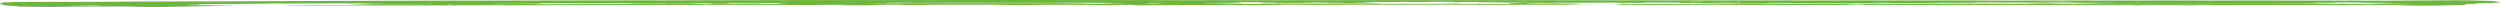 <svg xmlns="http://www.w3.org/2000/svg" width="1416" height="4" viewBox="0 0 1416 4" fill="none"><path d="M1385.72 2.988C1384.1 3.047 1382.48 3.105 1380.98 3.16C1374.18 3.239 1367.74 3.153 1361.24 3.106C1360.2 3.099 1359.74 3.069 1360.03 3.026C1360.13 3.011 1360.59 3 1360.94 2.991C1361.61 2.974 1362.31 2.96 1363.71 2.928C1356.6 2.89 1350.43 2.792 1343.77 2.793C1338.74 2.794 1333.94 2.853 1329.01 2.867C1324.48 2.881 1320.18 2.79 1315.5 2.802C1301.47 2.839 1287.4 2.847 1273.35 2.885C1251.42 2.944 1229.49 2.915 1207.56 2.911C1191.01 2.908 1174.48 2.887 1157.92 2.872C1155.86 2.87 1153.76 2.869 1151.74 2.853C1148.44 2.827 1145.18 2.822 1141.87 2.849C1139.85 2.866 1137.75 2.875 1135.7 2.871C1119.15 2.84 1102.62 2.867 1086.06 2.865C1083.17 2.865 1080.18 2.868 1077.43 2.837C1071.26 2.766 1065.17 2.769 1058.95 2.811C1056.54 2.827 1055.17 2.759 1054.92 2.645C1054.77 2.578 1053.69 2.549 1052.36 2.544C1050.66 2.539 1048.81 2.548 1048.37 2.637C1047.68 2.772 1045.59 2.83 1043.03 2.836C1036.44 2.849 1029.81 2.858 1023.22 2.848C1008.75 2.827 994.296 2.782 979.824 2.767C967.009 2.754 954.194 2.769 941.36 2.772C934.326 2.774 927.273 2.793 920.336 2.723C918.37 2.702 916.289 2.686 914.863 2.595C915.807 2.513 916.559 2.425 917.754 2.352C918.39 2.312 919.777 2.271 920.779 2.273C941.861 2.316 962.942 2.286 984.024 2.293C998.92 2.297 1013.8 2.316 1028.69 2.316C1045.65 2.317 1062.63 2.292 1079.59 2.3C1106.89 2.312 1134.2 2.27 1161.51 2.301C1181.35 2.325 1201.24 2.295 1221.09 2.291C1250.88 2.285 1280.67 2.276 1310.49 2.275C1323.32 2.274 1336.14 2.291 1348.97 2.295C1354.33 2.297 1359.68 2.289 1365.23 2.286C1364.91 2.249 1364.81 2.222 1364.6 2.219C1361.8 2.186 1358.99 2.15 1356.16 2.127C1352.09 2.093 1347.99 2.072 1343.92 2.037C1343.3 2.032 1342.53 1.992 1342.42 1.962C1342.32 1.937 1342.98 1.886 1343.48 1.88C1345.46 1.858 1347.54 1.852 1349.57 1.836C1350.68 1.827 1351.78 1.811 1354.08 1.783C1348.84 1.723 1344.67 1.749 1340.63 1.72C1339.43 1.713 1338.27 1.689 1337.18 1.666C1336.93 1.66 1336.75 1.632 1336.77 1.615C1336.79 1.599 1337.08 1.57 1337.31 1.569C1338.89 1.56 1340.55 1.543 1342.09 1.554C1346.68 1.585 1350.92 1.547 1355.66 1.467C1354.4 1.443 1353.77 1.42 1353.11 1.42C1339.47 1.424 1325.81 1.428 1312.16 1.437C1311.53 1.437 1310.83 1.471 1310.29 1.495C1309.64 1.524 1311.35 1.589 1312.76 1.584C1314.4 1.577 1316.04 1.563 1317.67 1.56C1318.89 1.557 1320.16 1.56 1321.34 1.573C1322.03 1.581 1322.67 1.613 1323.19 1.64C1323.88 1.675 1323.32 1.758 1322.26 1.789C1316.25 1.968 1309.6 2.056 1302.55 2.107C1290.62 2.194 1278.65 2.192 1266.65 2.19C1244.72 2.188 1222.79 2.183 1200.86 2.187C1195.02 2.188 1189.31 2.166 1183.69 2.091C1180.91 2.054 1178.02 2.038 1175.19 2.013C1171.89 1.983 1168.68 1.983 1165.42 2.035C1163.95 2.059 1162.08 2.062 1160.6 2.044C1152.83 1.945 1145.09 1.977 1137.22 2.013C1127.38 2.056 1117.49 2.125 1107.61 2.024C1106.8 2.016 1105.93 2.005 1105.16 2.011C1096.1 2.083 1087.03 1.988 1077.97 2.016C1075.52 2.024 1073.04 2.01 1070.55 2.01C1068.08 2.01 1065.58 2.007 1063.13 2.022C1046.23 2.121 1029.27 2.095 1012.35 2.054C1009.46 2.047 1006.63 2.04 1003.72 2.053C994.643 2.095 985.586 2.105 976.567 2.007C973.792 1.977 970.824 1.972 967.953 1.975C965.525 1.977 963.116 2.008 960.861 2.025C960.032 1.986 960.091 1.953 961.035 1.932C962.519 1.898 964.137 1.879 965.563 1.841C966.064 1.828 966.257 1.783 966.392 1.751C966.43 1.741 965.949 1.718 965.621 1.712C960.9 1.626 955.928 1.624 950.975 1.624C933.189 1.625 915.402 1.63 897.615 1.631C885.61 1.631 873.604 1.641 861.618 1.619C854.237 1.606 846.895 1.541 839.534 1.497C839.264 1.495 838.879 1.466 838.918 1.451C838.937 1.437 839.399 1.415 839.727 1.413C841.75 1.401 843.793 1.389 845.835 1.386C850.788 1.378 855.74 1.376 860.693 1.368C861.656 1.366 862.1 1.332 861.869 1.29C861.773 1.275 861.406 1.257 861.079 1.25C860.327 1.235 859.517 1.218 858.727 1.217C847.57 1.2 836.393 1.177 825.235 1.174C810.339 1.169 795.443 1.178 780.547 1.184C776.018 1.185 771.471 1.185 767.482 1.283C767.077 1.33 767.424 1.356 768.503 1.361C770.565 1.372 772.627 1.377 774.689 1.386C776.731 1.396 777.926 1.435 777.309 1.467C776.808 1.493 775.999 1.507 775.305 1.525C774.611 1.544 773.86 1.559 773.243 1.582C773.031 1.59 773.013 1.618 773.147 1.632C773.282 1.648 773.668 1.67 773.957 1.671C775.999 1.676 778.061 1.672 780.084 1.682C780.739 1.685 781.472 1.719 781.915 1.747C782.455 1.782 781.511 1.871 780.528 1.886C779.372 1.905 778.216 1.934 777.04 1.939C773.745 1.951 770.43 1.958 767.135 1.959C755.129 1.965 743.143 1.973 731.137 1.97C725.78 1.969 720.423 1.945 715.085 1.924C714.622 1.923 713.871 1.871 713.909 1.844C713.948 1.818 714.777 1.783 715.393 1.774C716.569 1.758 717.841 1.756 719.074 1.752C728.594 1.729 738.094 1.717 747.594 1.759C752.181 1.78 756.671 1.773 760.949 1.687C761.18 1.683 761.354 1.655 761.315 1.64C761.277 1.626 760.949 1.603 760.718 1.602C759.504 1.597 758.289 1.594 757.075 1.595C744.26 1.604 731.426 1.615 718.611 1.622C717.397 1.623 716.106 1.615 714.95 1.597C714.295 1.586 713.582 1.549 713.447 1.519C713.332 1.493 713.891 1.436 714.334 1.432C716.723 1.407 719.171 1.394 721.599 1.376C722.639 1.368 723.101 1.34 722.793 1.298C722.697 1.283 722.196 1.264 721.888 1.264C714.064 1.277 706.24 1.292 698.416 1.31C698.185 1.311 697.973 1.335 697.684 1.352C699.38 1.399 701.075 1.444 702.713 1.494C702.944 1.501 703.041 1.528 702.983 1.544C702.925 1.561 702.675 1.585 702.386 1.589C701.229 1.607 700.015 1.626 698.82 1.629C693.039 1.642 687.259 1.65 681.054 1.661C682.884 1.735 684.754 1.702 686.43 1.712C688.068 1.721 689.744 1.716 691.382 1.728C695.063 1.751 698.744 1.779 702.386 1.812C702.964 1.818 703.369 1.86 703.851 1.885C703.234 1.907 702.675 1.943 702.02 1.947C696.701 1.983 691.344 2.008 686.044 2.045C684.156 2.057 681.979 2.045 680.283 2.143C681.574 2.156 682.652 2.175 683.732 2.176C695.737 2.182 707.724 2.189 719.729 2.189C737.516 2.189 755.302 2.187 773.089 2.178C783.842 2.173 794.596 2.153 805.348 2.142C806.986 2.14 808.663 2.14 810.301 2.151C818.548 2.208 826.796 2.195 835.082 2.182C840.459 2.174 845.835 2.188 851.212 2.188C852.85 2.188 854.758 2.176 855.49 2.099C855.895 2.056 855.393 1.994 855.239 1.941C854.989 1.854 855.875 1.781 857.359 1.766C858.573 1.754 859.769 1.731 860.983 1.731C871.736 1.737 882.488 1.747 893.241 1.757C893.626 1.757 894.146 1.765 894.378 1.778C894.84 1.805 895.477 1.84 895.438 1.87C895.4 1.901 894.783 1.947 894.186 1.955C893.087 1.972 891.815 1.971 890.621 1.971C889.002 1.971 887.151 1.94 885.783 1.966C882.392 2.03 879.463 2.007 876.302 1.935C872.66 1.852 869.018 1.891 865.723 1.989C865.184 2.005 864.721 2.052 864.837 2.08C864.952 2.11 865.78 2.153 866.358 2.156C872.12 2.179 877.882 2.193 883.663 2.211C885.744 2.218 888.192 2.225 889.233 2.312C891.661 2.512 895.477 2.537 899.813 2.533C900.969 2.532 902.125 2.556 903.262 2.572C903.358 2.573 903.435 2.605 903.281 2.614C903.05 2.627 902.607 2.641 902.26 2.641C893.164 2.65 884.126 2.686 874.991 2.67C866.358 2.655 857.591 2.626 849.15 2.76L849.246 2.764C848.88 2.756 848.514 2.741 848.128 2.74C838.3 2.709 828.588 2.647 818.664 2.645C801.34 2.642 784.035 2.709 766.71 2.65C762.548 2.636 758.463 2.661 754.551 2.73C751.718 2.78 748.944 2.777 746.092 2.736C736.206 2.596 726.532 2.648 717.109 2.816C713.081 2.888 709.034 2.905 704.987 2.852C699.688 2.782 694.466 2.763 689.128 2.827C688.338 2.837 687.432 2.846 686.68 2.838C678.76 2.755 671.129 2.874 663.363 2.904C662.534 2.907 661.706 2.923 660.915 2.919C655.173 2.892 649.527 2.905 643.958 2.976C642.821 2.991 642.011 2.943 642.05 2.872C642.069 2.854 642.396 2.837 642.416 2.818C642.493 2.75 641.53 2.716 640.258 2.702C638.177 2.681 636.153 2.694 634.341 2.75C632.299 2.814 630.43 2.89 628.233 2.939C626.845 2.969 625.015 2.965 623.396 2.963C621.566 2.96 620.64 2.895 619.87 2.825C618.964 2.743 617.365 2.739 615.649 2.759L615.745 2.764C609.425 2.633 602.642 2.771 596.225 2.696C591.735 2.73 587.186 2.754 583.313 2.878L583.429 2.874C579.825 2.946 576.415 2.954 572.85 2.852C565.874 2.652 558.281 2.597 550.245 2.685C547.374 2.716 544.541 2.701 541.65 2.689C538.393 2.676 535.079 2.684 531.803 2.688C528.026 2.694 524.576 2.739 521.454 2.849C518.814 2.941 516.098 2.92 513.689 2.81C509.276 2.611 503.919 2.644 498.581 2.694C497.907 2.701 497 2.739 496.885 2.767C496.268 2.93 493.956 2.982 490.719 2.982C485.766 2.982 480.814 2.984 475.861 2.98C475.244 2.979 474.628 2.947 474.011 2.929C474.608 2.91 475.129 2.884 475.784 2.874C476.535 2.861 477.421 2.864 478.211 2.855C478.539 2.852 478.944 2.837 479.059 2.822C479.136 2.813 478.848 2.785 478.636 2.784C473.818 2.739 469 2.664 464.106 2.767L464.24 2.761C462.737 2.897 460.387 2.951 457.188 2.902C451.368 2.812 445.529 2.731 439.285 2.76L439.362 2.763C437.088 2.709 434.68 2.688 432.155 2.709C422.327 2.79 412.48 2.783 402.537 2.767C393.499 2.753 384.364 2.784 375.326 2.822C366.25 2.86 357.212 2.885 348.117 2.854C346.055 2.847 343.973 2.838 341.95 2.846C332.912 2.882 323.874 2.922 314.836 2.961C313.603 2.966 312.331 2.985 311.136 2.976C297.936 2.878 284.87 3.059 271.651 3.01C265.523 2.987 259.241 3.014 253.113 3.048C239.103 3.127 225.055 3.077 211.026 3.089C207.326 3.093 203.607 3.09 199.907 3.095C194.954 3.102 190.002 3.128 185.049 3.119C178.806 3.109 172.677 3.121 166.588 3.184C165.451 3.196 164.141 3.181 162.946 3.173C162.599 3.17 162.079 3.151 162.06 3.137C162.002 3.104 161.963 3.063 162.348 3.038C162.792 3.01 163.64 2.989 164.391 2.98C168.766 2.92 173.236 2.886 177.803 2.88C182.756 2.874 187.708 2.862 192.661 2.852C195.185 2.847 197.652 2.827 199.348 2.731C201.622 2.601 204.628 2.558 208.077 2.554C215.516 2.545 222.935 2.536 230.374 2.524C233.611 2.519 236.964 2.551 240.125 2.473C238.409 2.39 236.251 2.416 234.324 2.416C226.886 2.414 219.447 2.424 212.028 2.421C210.024 2.42 207.981 2.395 206.035 2.37C205.65 2.365 205.148 2.296 205.399 2.28C206.343 2.221 207.365 2.149 208.733 2.124C210.987 2.083 213.512 2.073 215.94 2.059C217.019 2.052 217.559 2.043 217.443 1.986C205.495 1.997 193.567 1.98 181.658 1.917C176.647 1.891 171.811 1.958 166.993 2.011C163.216 2.053 159.631 2.042 156.105 1.969C155.488 1.926 154.987 1.878 154.197 1.843C153.869 1.829 152.887 1.844 152.231 1.851C152.097 1.853 152 1.883 152.116 1.895C152.231 1.909 152.578 1.924 152.887 1.929C153.985 1.943 155.103 1.953 156.221 1.964C155.565 1.987 154.968 2.022 154.236 2.03C147.799 2.095 141.344 2.158 134.869 2.214C127.97 2.273 121.032 2.322 114.114 2.381C112.997 2.391 111.995 2.428 110.896 2.454C111.551 2.487 112.053 2.512 112.554 2.537C113.748 2.599 113.825 2.657 112.727 2.672C111.166 2.694 109.528 2.708 107.967 2.73C106.753 2.747 105.867 2.828 106.483 2.864C106.946 2.891 107.62 2.923 108.295 2.929C109.489 2.94 110.761 2.937 111.976 2.931C114.943 2.916 117.776 2.931 120.3 3.009C123.827 3.118 127.681 3.176 131.94 3.175C132.209 3.175 132.768 3.202 132.711 3.209C132.441 3.24 132.152 3.287 131.631 3.295C127.334 3.361 123.037 3.433 118.624 3.478C114.538 3.519 110.723 3.582 106.965 3.665C102.494 3.763 97.966 3.856 93.321 3.938C88.022 4.03 82.781 4.035 78.194 3.847C75.246 3.726 71.642 3.683 67.865 3.685C60.831 3.689 53.798 3.7 46.783 3.718C44.76 3.723 42.775 3.759 40.809 3.788C38.053 3.826 35.356 3.874 32.581 3.911C29.748 3.949 26.896 3.96 24.14 3.89C21.539 3.824 18.648 3.811 15.757 3.801C14.139 3.795 12.347 3.794 10.978 3.76C9.283 3.72 11.133 3.625 10.169 3.559C8.107 3.418 6.161 3.274 4.292 3.127C2.615 2.995 1.459 2.855 1.632 2.696C1.729 2.603 1.883 2.5 1.209 2.414C-1.22 2.112 0.649 1.814 1.324 1.516C1.748 1.33 4.292 1.212 8.03 1.14C11.152 1.08 14.389 1.062 17.723 1.062C24.333 1.062 30.962 1.068 37.572 1.058C49.963 1.04 62.354 1.013 74.532 0.885C78.117 0.847 81.913 0.842 85.613 0.835C96.366 0.815 107.119 0.804 117.853 0.786C121.148 0.781 124.443 0.763 127.739 0.751C132.691 0.732 137.624 0.713 142.558 0.694C146.258 0.679 149.958 0.664 153.657 0.65C156.124 0.641 158.61 0.623 161.057 0.628C164.391 0.634 167.59 0.614 170.866 0.587C176.127 0.543 181.561 0.497 186.841 0.508C198.905 0.535 210.737 0.458 222.665 0.412C233.36 0.37 244.133 0.361 254.886 0.347C263.153 0.336 271.439 0.341 279.706 0.341C287.145 0.341 294.583 0.341 302.002 0.292C305.663 0.267 309.421 0.275 313.14 0.27C328.846 0.247 344.57 0.231 360.257 0.197C365.633 0.186 370.875 0.256 376.328 0.212C381.589 0.17 387.004 0.161 392.362 0.152C401.033 0.138 409.724 0.135 418.415 0.129C426.278 0.124 434.082 0.092 441.925 0.062C451.387 0.025 460.926 0.034 470.446 0.031C483.261 0.029 496.095 0.035 508.91 0.038C509.738 0.038 510.567 0.038 511.396 0.037C547.374 -0.031 583.351 0.013 619.33 0.03C627.192 0.034 635.035 0.03 642.897 0.037C650.336 0.042 657.794 0.036 665.174 0.095C667.602 0.114 670.165 0.121 672.594 0.108C682.518 0.054 692.423 0.113 702.328 0.117C710.191 0.12 718.053 0.115 725.896 0.115C729.211 0.115 732.525 0.11 735.82 0.119C747.402 0.152 758.944 0.128 770.487 0.081C773.359 0.069 776.288 0.052 779.14 0.064C787.812 0.103 796.445 0.094 805.117 0.067C806.35 0.063 807.622 0.054 808.837 0.062C822.442 0.151 836.065 0.062 849.689 0.067C851.347 0.068 853.024 0.056 854.643 0.064C876.052 0.178 897.596 0.13 919.045 0.181C921.511 0.186 924.016 0.178 926.483 0.166C931.512 0.142 936.33 0.203 941.244 0.221C946.1 0.24 951.168 0.165 955.986 0.192C969.206 0.267 982.425 0.24 995.645 0.237C1003.91 0.235 1012.18 0.247 1020.43 0.248C1033.67 0.249 1046.9 0.24 1060.12 0.244C1079.97 0.251 1099.8 0.265 1119.65 0.277C1120.06 0.277 1120.5 0.274 1120.88 0.278C1131.56 0.373 1142.29 0.339 1153.03 0.311C1156.32 0.303 1159.64 0.305 1162.89 0.288C1166.23 0.272 1169.5 0.266 1172.76 0.302C1176.84 0.346 1180.93 0.353 1185.07 0.316C1185.88 0.309 1186.73 0.301 1187.54 0.305C1200.78 0.378 1213.9 0.271 1227.06 0.258C1234.91 0.251 1242.79 0.27 1250.61 0.296C1255.18 0.311 1259.61 0.32 1264.18 0.287C1271.98 0.23 1279.83 0.239 1287.67 0.287C1292.57 0.316 1297.56 0.324 1302.51 0.33C1313.26 0.342 1324.01 0.346 1334.75 0.353C1335.15 0.353 1335.58 0.353 1335.98 0.355C1344.65 0.425 1353.25 0.407 1361.8 0.309C1364.17 0.282 1366.72 0.28 1369.2 0.276C1375.83 0.265 1382.4 0.246 1388.86 0.165C1392.58 0.118 1396.24 0.141 1399.61 0.236C1400.31 0.257 1401.08 0.272 1401.83 0.287C1413.08 0.526 1411 0.511 1414.84 0.979C1417.21 1.269 1416.05 1.538 1410.5 1.744L1410.64 1.738C1407.69 1.801 1404.76 1.864 1401.54 1.932C1401.85 1.977 1402.23 2.029 1402.5 2.081C1402.87 2.15 1402.31 2.194 1400.94 2.201C1399.3 2.21 1397.67 2.212 1395.87 2.218C1394.12 2.318 1397.55 2.364 1397.11 2.453C1396.76 2.526 1396.97 2.603 1396.88 2.679C1396.72 2.796 1396.11 2.835 1392.95 2.83C1389.65 2.823 1387.47 2.888 1385.6 2.997L1385.72 2.988ZM983.158 1.742C982.926 1.731 982.753 1.717 982.483 1.71C982.29 1.705 982.001 1.706 981.751 1.705C982.271 1.716 982.772 1.726 983.292 1.736L983.158 1.742ZM801.783 0.71C803.518 0.71 805.252 0.71 807.005 0.71C811.919 0.845 817.2 0.821 822.499 0.787C822.827 0.785 823.212 0.769 823.385 0.755C823.54 0.742 823.482 0.71 823.424 0.709C820.688 0.685 817.932 0.661 815.195 0.639C812.208 0.615 809.55 0.664 806.909 0.717C805.233 0.658 803.556 0.66 801.899 0.717C799.182 0.709 796.638 0.634 793.825 0.676C793.478 0.681 793.112 0.696 792.977 0.711C792.611 0.754 792.996 0.783 793.998 0.792C796.831 0.818 799.413 0.783 801.783 0.71ZM404.406 1.855C403.442 1.773 402.44 1.691 400.204 1.672C397.834 1.652 395.387 1.633 393.248 1.701C392.786 1.715 392.477 1.771 392.708 1.794C393.614 1.886 395.483 1.936 397.545 1.928C399.896 1.918 402.17 1.878 404.483 1.85L404.406 1.855ZM446.724 1.712C446.589 1.691 446.454 1.671 446.299 1.652C435.585 1.652 424.871 1.651 414.137 1.653C413.347 1.653 412.383 1.664 411.844 1.687C411.401 1.706 411.15 1.755 411.343 1.782C411.882 1.858 413.174 1.905 414.87 1.926C417.355 1.958 419.764 1.949 422.115 1.9C424.351 1.854 426.528 1.802 428.821 1.763C429.361 1.754 430.498 1.777 430.903 1.802C431.307 1.826 431.481 1.884 431.134 1.902C430.093 1.958 428.879 2.03 427.511 2.043C424.312 2.073 420.959 2.08 417.683 2.081C406.525 2.082 395.387 2.076 384.249 2.118C377.678 2.142 371.087 2.174 364.497 2.183C353.763 2.199 343.009 2.201 332.276 2.204C329.405 2.205 326.533 2.19 323.662 2.18C323.354 2.179 323.084 2.159 322.795 2.149C323.277 2.123 323.643 2.085 324.259 2.075C326.996 2.025 329.867 2.025 332.796 2.036C338.153 2.054 343.511 2.063 348.868 2.071C350.949 2.075 353.185 2.063 354.649 1.992C357.174 1.871 360.257 1.846 363.648 1.842C368.158 1.837 372.686 1.824 377.196 1.811C377.369 1.811 377.658 1.779 377.581 1.765C377.523 1.75 377.08 1.727 376.829 1.727C368.196 1.744 359.563 1.759 350.949 1.708C349.755 1.701 348.482 1.716 347.249 1.719C341.063 1.733 334.878 1.747 328.711 1.759C324.182 1.768 319.557 1.752 315.106 1.787C305.259 1.863 295.392 1.868 285.468 1.856C283.849 1.854 282.134 1.85 280.785 1.908C281.999 1.979 283.734 1.951 285.275 1.953C291.056 1.96 296.837 1.962 302.599 1.97C303.775 1.972 305.047 1.992 306.068 2.019C306.531 2.031 306.858 2.098 306.55 2.118C305.201 2.203 303.601 2.28 301.597 2.387C308.169 2.418 313.911 2.405 319.615 2.365C326.167 2.319 332.758 2.304 339.368 2.305C345.573 2.306 351.758 2.303 357.964 2.294C374.44 2.272 390.994 2.307 407.393 2.202C409.011 2.191 410.688 2.196 412.345 2.194C421.845 2.187 431.346 2.181 440.846 2.173C441.925 2.172 442.985 2.15 444.489 2.133C443.294 2.102 442.638 2.082 441.925 2.067C440.769 2.045 439.729 2.016 439.555 1.953C439.362 1.886 440.403 1.816 442.234 1.781C443.717 1.756 445.24 1.735 446.724 1.712ZM999.576 1.832C1047.91 1.849 1093.75 1.813 1139.6 1.854C1142.49 1.856 1145.38 1.846 1148.27 1.838C1149.42 1.834 1150.56 1.822 1153.03 1.804C1150.83 1.771 1149.81 1.759 1148.88 1.739C1148.23 1.725 1147.71 1.7 1147.11 1.68C1147.73 1.662 1148.34 1.63 1148.96 1.63C1154.18 1.625 1159.73 1.554 1163.74 1.796C1164.32 1.831 1166.03 1.838 1167.21 1.838C1173.82 1.841 1180.43 1.838 1187.02 1.833C1187.62 1.833 1188.22 1.803 1188.87 1.787C1186.15 1.703 1183.2 1.763 1180.43 1.747C1177.75 1.732 1174.82 1.773 1171.95 1.66C1175.09 1.622 1177.79 1.577 1180.56 1.556C1183.8 1.532 1187.12 1.528 1190.39 1.512C1193.17 1.499 1196.17 1.557 1199.22 1.445C1197.14 1.437 1195.54 1.427 1193.94 1.426C1184.44 1.423 1174.94 1.42 1165.44 1.419C1142.29 1.417 1119.17 1.415 1096.02 1.413C1094.79 1.413 1093.56 1.42 1092.31 1.421C1091.13 1.422 1090.71 1.438 1091.13 1.479C1097.55 1.532 1104.04 1.556 1110.65 1.528C1113.06 1.517 1115.56 1.536 1117.99 1.551C1118.44 1.554 1119.07 1.608 1118.99 1.637C1118.94 1.667 1118.21 1.715 1117.69 1.718C1114.43 1.735 1111.13 1.751 1107.86 1.75C1093.81 1.749 1079.74 1.723 1065.71 1.742C1050.41 1.762 1035.15 1.758 1019.85 1.746C1014.07 1.742 1008.29 1.753 1002.51 1.759C1002.18 1.762 1001.81 1.778 999.576 1.832ZM488.926 2.044C490.699 2.063 491.104 2.071 491.489 2.071C524.538 2.09 557.587 2.039 590.617 2.099C591.445 2.101 592.274 2.092 593.084 2.092C603.413 2.097 613.722 2.1 624.051 2.107C627.751 2.11 631.47 2.122 635.17 2.123C635.691 2.123 636.211 2.079 636.731 2.055C636.153 2.033 635.613 1.994 634.977 1.991C631.721 1.972 628.445 1.963 625.169 1.948C624.938 1.947 624.591 1.924 624.572 1.91C624.552 1.895 624.764 1.871 625.034 1.866C626.517 1.835 628.098 1.814 629.485 1.776C629.986 1.763 630.353 1.709 630.18 1.682C630.006 1.653 629.177 1.613 628.56 1.61C622.818 1.584 617.076 1.551 611.314 1.546C598.094 1.533 584.874 1.53 571.655 1.532C550.592 1.534 529.51 1.544 508.447 1.554C506.423 1.554 504.381 1.574 502.415 1.598C501.934 1.603 501.356 1.66 501.452 1.687C501.568 1.716 502.512 1.766 502.956 1.762C506.578 1.736 510.413 1.785 513.823 1.696C517.215 1.607 520.935 1.607 524.673 1.616C528.797 1.628 532.959 1.664 537.025 1.648C546.95 1.608 556.854 1.647 566.74 1.628C576.221 1.61 585.684 1.683 595.184 1.626C597.554 1.612 600.367 1.621 602.468 1.667C606.36 1.752 610.196 1.769 614.339 1.748C614.705 1.746 615.572 1.799 615.572 1.827C615.592 1.858 615.052 1.905 614.455 1.918C613.375 1.943 612.104 1.958 610.909 1.959C602.237 1.969 593.566 1.978 584.894 1.978C555.988 1.978 527.062 1.975 498.157 1.973C495.343 1.977 492.433 1.956 488.926 2.044ZM879.463 1.333C880.735 1.409 882.507 1.391 884.049 1.387C890.678 1.369 897.249 1.378 903.801 1.433C906.634 1.456 909.544 1.466 912.416 1.474C913.61 1.478 914.862 1.464 916.057 1.452C916.385 1.449 916.925 1.426 916.886 1.417C916.79 1.387 916.52 1.334 916.211 1.332C904.283 1.273 892.335 1.272 880.368 1.297C880.06 1.298 879.771 1.321 879.463 1.333ZM941.572 1.298C941.572 1.304 941.552 1.309 941.552 1.315C938.314 1.315 935.077 1.312 931.839 1.318C931.204 1.319 930.568 1.354 930.009 1.377C929.335 1.405 930.742 1.476 932.168 1.486C938.643 1.535 945.059 1.509 951.457 1.463C951.746 1.461 952.054 1.44 952.189 1.425C952.536 1.381 952.19 1.342 951.207 1.337C948.008 1.32 944.79 1.31 941.572 1.298ZM966.604 1.378C970.169 1.408 973.696 1.449 977.299 1.464C980.055 1.476 982.888 1.455 985.682 1.445C985.875 1.444 986.183 1.419 986.183 1.405C986.183 1.39 985.952 1.365 985.721 1.361C979.4 1.27 972.963 1.292 966.604 1.378ZM39.518 3.165C39.827 3.177 40.096 3.198 40.404 3.199C44.413 3.216 48.402 3.231 52.41 3.244C53.2 3.246 54.067 3.242 54.78 3.228C55.84 3.207 56.823 3.175 57.767 3.143C57.979 3.136 57.999 3.109 57.902 3.094C57.806 3.08 57.479 3.066 57.17 3.058C56.843 3.05 56.399 3.044 56.033 3.046C50.849 3.073 45.665 3.101 40.482 3.131C40.173 3.133 39.884 3.151 39.518 3.165ZM1152.72 0.891C1154.49 0.958 1156.63 0.921 1158.58 0.932C1160.2 0.942 1161.83 0.949 1163.47 0.958C1165.49 0.968 1167.54 0.984 1169.56 0.988C1170.29 0.99 1171.08 0.968 1171.8 0.951C1172.05 0.945 1172.24 0.921 1172.22 0.907C1172.2 0.892 1171.91 0.868 1171.66 0.867C1166.4 0.813 1161.06 0.864 1155.76 0.848C1154.7 0.845 1153.45 0.834 1152.72 0.891ZM652.918 2.174C654.364 2.165 655.27 2.169 655.925 2.151C656.522 2.135 656.907 2.098 657.234 2.067C657.35 2.055 657.119 2.029 656.868 2.016C654.614 1.898 650.779 1.904 648.467 2.033C648.178 2.049 648.525 2.117 648.891 2.124C650.356 2.151 651.955 2.163 652.918 2.174ZM271.092 2.372C285.429 2.435 285.429 2.435 289.495 2.332C283.83 2.332 278.511 2.331 273.193 2.334C272.499 2.335 271.786 2.359 271.092 2.372ZM982.117 2.493C970.343 2.425 970.343 2.425 965.891 2.515C971.75 2.55 976.914 2.515 982.117 2.493ZM648.775 1.665C657.755 1.754 657.755 1.754 664.962 1.667C659.258 1.607 654.075 1.639 648.775 1.665ZM744.974 1.4C747.036 1.384 749.02 1.37 751.005 1.351C751.275 1.349 751.583 1.323 751.603 1.306C751.622 1.29 751.314 1.26 751.141 1.26C747.499 1.258 743.875 1.26 740.233 1.263C739.906 1.263 739.501 1.28 739.308 1.294C739.154 1.306 739.173 1.34 739.231 1.341C741.139 1.362 743.066 1.381 744.974 1.4ZM999.961 1.449C1002.16 1.471 1003.3 1.49 1004.43 1.491C1007.63 1.494 1010.81 1.49 1014.01 1.486C1014.3 1.486 1014.57 1.467 1014.84 1.456C1014.57 1.444 1014.3 1.422 1014.01 1.421C1010.83 1.415 1007.63 1.409 1004.43 1.41C1003.3 1.411 1002.16 1.429 999.961 1.449ZM1060.3 1.433C1060.76 1.464 1060.91 1.486 1061.18 1.488C1063.9 1.516 1066.62 1.543 1069.37 1.561C1069.97 1.564 1070.67 1.529 1071.32 1.511C1070.88 1.485 1070.47 1.437 1069.99 1.436C1066.87 1.429 1063.71 1.433 1060.3 1.433ZM959.609 0.865C961.478 0.87 962.287 0.879 963.02 0.872C963.675 0.866 964.253 0.842 964.869 0.826C964.311 0.804 963.771 0.767 963.154 0.764C961.266 0.755 959.358 0.759 957.45 0.762C957.219 0.762 956.873 0.786 956.854 0.801C956.815 0.815 957.065 0.842 957.297 0.845C958.395 0.858 959.551 0.864 959.609 0.865ZM485.785 1.652C482.991 1.652 480.197 1.651 477.383 1.653C477.21 1.653 477.036 1.675 476.805 1.692C479.965 1.736 483.049 1.728 485.785 1.652ZM256.582 2.376C256.1 2.351 255.637 2.306 255.136 2.305C254.539 2.304 253.594 2.334 253.363 2.362C253.151 2.386 253.479 2.438 253.961 2.454C254.924 2.484 256.427 2.435 256.582 2.376ZM863.661 0.709C863.294 0.713 862.119 0.722 860.963 0.735C859.999 0.747 859.634 0.778 859.981 0.817C860.096 0.83 860.636 0.847 860.906 0.845C862.447 0.833 863.989 0.817 865.492 0.799C865.781 0.795 866.127 0.772 866.108 0.758C866.108 0.718 865.472 0.701 863.661 0.709ZM1108.07 2.527C1108.18 2.579 1109.48 2.603 1110.81 2.575C1111.67 2.558 1112.04 2.521 1111.46 2.492C1111.02 2.47 1110.07 2.456 1109.46 2.461C1108.92 2.467 1108.51 2.504 1108.07 2.527ZM843.985 0.691C843.928 0.734 844.391 0.762 845.373 0.765C845.72 0.766 846.202 0.755 846.433 0.743C847.088 0.707 846.934 0.666 845.971 0.656C845.393 0.65 844.66 0.679 843.985 0.691ZM401.38 2.443C400.455 2.443 399.338 2.441 398.201 2.444C397.854 2.445 397.353 2.45 397.199 2.461C396.813 2.49 397.256 2.51 398.297 2.513C399.414 2.515 400.551 2.516 401.688 2.513C401.958 2.512 402.209 2.491 402.479 2.48C402.19 2.47 401.881 2.46 401.38 2.443ZM1032.82 1.489C1033.4 1.489 1033.8 1.492 1034.17 1.488C1034.51 1.485 1035.05 1.477 1035.11 1.466C1035.28 1.432 1034.74 1.416 1033.72 1.418C1033.34 1.419 1032.95 1.415 1032.57 1.418C1031.83 1.424 1031.12 1.433 1030.41 1.442C1030.79 1.512 1032.12 1.478 1032.82 1.489ZM243.535 2.059C244.21 2.048 245.193 2.045 245.462 2.024C245.79 1.998 245.019 1.977 244.036 1.98C243.285 1.982 242.533 1.982 241.782 1.981C240.779 1.979 240.24 1.994 240.356 2.028C240.394 2.037 240.953 2.047 241.28 2.05C242.032 2.056 242.784 2.056 243.535 2.059ZM729.712 2.419C730.637 2.416 731.041 2.415 731.446 2.414C732.486 2.408 732.968 2.386 732.679 2.35C732.583 2.338 732.063 2.33 731.716 2.325C731.35 2.32 730.906 2.317 730.54 2.321C729.422 2.333 728.343 2.349 727.226 2.364C728.17 2.385 729.153 2.407 729.712 2.419ZM933.497 0.81C933.44 0.853 933.883 0.88 934.827 0.883C935.155 0.884 935.636 0.873 935.848 0.86C936.484 0.825 936.349 0.785 935.424 0.776C934.866 0.77 934.153 0.798 933.497 0.81ZM667.603 2.162C667.95 2.156 668.489 2.153 668.643 2.142C669.087 2.105 668.681 2.079 667.622 2.071C666.485 2.062 665.135 2.049 665.463 2.134C665.521 2.148 666.851 2.152 667.603 2.162ZM1326.92 0.908C1327.23 0.908 1327.62 0.91 1327.96 0.907C1328.31 0.905 1328.64 0.898 1328.97 0.892C1328.43 0.882 1327.91 0.863 1327.37 0.863C1326.85 0.863 1326.35 0.883 1325.83 0.893C1326.19 0.898 1326.54 0.903 1326.92 0.908ZM553.907 1.783C553.136 1.775 552.365 1.764 551.594 1.761C551.266 1.76 550.92 1.777 550.573 1.787C550.785 1.799 550.958 1.821 551.189 1.823C551.979 1.827 552.808 1.826 553.598 1.823C553.714 1.822 553.791 1.797 553.907 1.783ZM984.892 0.869C985.239 0.862 985.758 0.859 985.874 0.846C986.279 0.808 985.913 0.779 984.911 0.773C984.602 0.771 984.044 0.782 983.928 0.794C983.524 0.832 983.909 0.859 984.892 0.869ZM850.711 2.388C851.058 2.391 851.674 2.384 851.771 2.374C852.118 2.335 851.617 2.313 850.518 2.324C849.825 2.33 849.188 2.349 848.533 2.362C849.265 2.371 849.979 2.383 850.711 2.388ZM381.859 2.494C383.208 2.491 383.382 2.476 382.322 2.456C382.033 2.451 381.589 2.463 381.204 2.467C381.416 2.476 381.628 2.485 381.859 2.494ZM1209.97 1.478C1209.86 1.494 1209.59 1.513 1209.68 1.525C1209.8 1.539 1210.3 1.556 1210.59 1.555C1211.73 1.55 1211.92 1.522 1211.09 1.485C1210.88 1.475 1210.36 1.479 1209.97 1.478ZM1079.99 0.853C1079.7 0.814 1079.09 0.8 1078.26 0.819C1078.01 0.824 1077.76 0.849 1077.81 0.862C1078.01 0.901 1078.68 0.914 1079.53 0.896C1079.76 0.89 1079.84 0.867 1079.99 0.853ZM916.481 0.846C916.809 0.855 917.155 0.872 917.464 0.87C917.811 0.868 918.331 0.852 918.37 0.838C918.563 0.786 917.984 0.77 916.963 0.798C916.693 0.806 916.636 0.83 916.481 0.846ZM833.927 0.838C833.83 0.822 833.83 0.796 833.598 0.791C833.309 0.784 832.713 0.787 832.482 0.797C831.614 0.835 831.826 0.864 832.982 0.869C833.271 0.87 833.618 0.849 833.927 0.838ZM947.314 2.464L946.813 2.497H947.776L947.314 2.464ZM814.848 2.368C815.099 2.377 815.35 2.393 815.62 2.393C815.87 2.393 816.14 2.377 816.39 2.368C816.14 2.359 815.889 2.342 815.639 2.342C815.369 2.342 815.118 2.359 814.848 2.368ZM793.536 2.394L794.075 2.429L794.499 2.391L793.536 2.394Z" fill="#6EB53E"></path><path d="M1238.43 3.073C1239.65 3.07 1240.88 3.066 1242.1 3.064C1243.14 3.062 1243.7 3.085 1243.6 3.13C1243.56 3.145 1243.18 3.169 1242.91 3.17C1240.09 3.179 1237.28 3.185 1234.48 3.19C1234.2 3.19 1233.62 3.162 1233.64 3.16C1233.96 3.132 1234.29 3.092 1234.81 3.086C1235.97 3.071 1237.22 3.074 1238.43 3.071C1238.43 3.071 1238.43 3.072 1238.43 3.073Z" fill="#6EB53E"></path><path d="M186.09 2.275C181.985 2.326 178.093 2.332 174.161 2.294C173.872 2.292 173.487 2.266 173.525 2.253C173.545 2.239 174.007 2.215 174.296 2.215C177.861 2.213 181.445 2.215 185.011 2.218C185.261 2.218 185.512 2.243 186.09 2.275Z" fill="#6EB53E"></path><path d="M825.293 1.875C823.752 1.854 821.901 1.829 820.07 1.8C819.858 1.796 819.685 1.769 819.724 1.754C819.763 1.739 820.109 1.714 820.302 1.714C822.21 1.721 824.137 1.728 826.026 1.743C827.664 1.758 828.8 1.83 827.798 1.845C827.104 1.856 826.373 1.862 825.293 1.875Z" fill="#6EB53E"></path><path d="M1327.25 2.977C1328.08 2.985 1329.28 2.995 1330.43 3.011C1330.68 3.014 1331.01 3.04 1330.95 3.052C1330.89 3.067 1330.47 3.087 1330.18 3.089C1328.58 3.098 1326.98 3.107 1325.38 3.103C1324.82 3.101 1324.28 3.064 1323.74 3.044C1324.4 3.026 1325.02 3.004 1325.69 2.988C1326.02 2.98 1326.48 2.981 1327.25 2.977Z" fill="#6EB53E"></path><path d="M1210.16 3.054C1210.55 3.058 1211.03 3.056 1211.32 3.067C1211.92 3.088 1212.4 3.116 1212.92 3.14C1212.34 3.159 1211.78 3.18 1211.15 3.194C1210.82 3.201 1210.36 3.196 1209.95 3.193C1208.18 3.184 1207.08 3.124 1208.04 3.094C1208.66 3.073 1209.47 3.066 1210.16 3.054Z" fill="#6EB53E"></path><path d="M436.684 2.877C433.813 2.964 430.672 2.991 427.164 2.973C428.109 2.891 428.109 2.891 436.761 2.881C436.78 2.882 436.684 2.877 436.684 2.877Z" fill="#6EB53E"></path><path d="M917.907 1.908C918.466 1.873 919.353 1.84 920.258 1.827C921.048 1.817 921.665 1.856 921.395 1.895C921.029 1.949 919.661 1.979 918.659 1.961C918.37 1.955 917.753 1.917 917.907 1.908Z" fill="#6EB53E"></path><path d="M824.406 1.499C822.286 1.501 821.073 1.467 821.786 1.447C822.672 1.421 823.848 1.417 824.908 1.407C825.255 1.403 825.678 1.409 826.044 1.415C826.391 1.42 826.911 1.429 826.969 1.441C827.143 1.477 826.584 1.495 825.582 1.494C825.178 1.495 824.792 1.498 824.406 1.499Z" fill="#6EB53E"></path><path d="M837.819 1.9C836.875 1.909 836.104 1.893 836.181 1.851C836.22 1.824 836.817 1.788 837.376 1.776C838.205 1.757 839.071 1.781 838.994 1.822C838.956 1.849 838.224 1.873 837.819 1.9Z" fill="#6EB53E"></path><path d="M1385.56 2.996C1386.78 3.003 1388.05 3.003 1389.15 3.024C1389.67 3.033 1389.92 3.082 1390.11 3.116C1390.17 3.125 1389.63 3.154 1389.34 3.154C1388.57 3.155 1387.41 3.16 1387.11 3.139C1386.43 3.096 1386.16 3.039 1385.74 2.988C1385.72 2.988 1385.56 2.996 1385.56 2.996Z" fill="#6EB53E"></path><path d="M1302.22 3.062C1302.35 3.048 1302.53 3.021 1302.62 3.021C1303.34 3.024 1304.05 3.033 1304.74 3.039C1304.59 3.053 1304.44 3.079 1304.3 3.078C1303.63 3.077 1302.93 3.068 1302.22 3.062Z" fill="#6EB53E"></path><path d="M1269.32 3.088C1268.75 3.075 1268.17 3.062 1267.59 3.049C1267.86 3.04 1268.11 3.025 1268.42 3.02C1268.75 3.016 1269.17 3.017 1269.48 3.023C1269.77 3.029 1269.94 3.046 1270.15 3.057C1269.88 3.068 1269.61 3.078 1269.32 3.088Z" fill="#6EB53E"></path><path d="M1341.94 3.033L1342.86 3.049L1342.11 3.071L1341.94 3.033Z" fill="#6EB53E"></path><path d="M937.852 2.023L936.908 2.037L937.024 2.001L937.852 2.023Z" fill="#6EB53E"></path><path d="M1280.37 3.066L1279.46 3.052L1280.19 3.031L1280.37 3.066Z" fill="#6EB53E"></path><path d="M900.777 2.348C900.738 2.362 900.815 2.38 900.661 2.387C900.468 2.395 899.986 2.399 899.774 2.394C898.907 2.373 898.965 2.349 899.909 2.335C900.14 2.332 900.488 2.344 900.777 2.348Z" fill="#6EB53E"></path><path d="M806.215 1.456L805.252 1.471L805.367 1.433L806.215 1.456Z" fill="#6EB53E"></path><path d="M796.175 1.459L795.347 1.47L795.463 1.439L796.175 1.459Z" fill="#6EB53E"></path><path d="M792.764 1.902L793.612 1.89L793.497 1.923L792.764 1.902Z" fill="#6EB53E"></path><path d="M583.236 2.88C583.236 2.88 583.352 2.875 583.352 2.875C583.352 2.876 583.236 2.88 583.236 2.88Z" fill="#6EB53E"></path><path d="M439.227 2.761C438.379 2.799 437.532 2.838 436.684 2.877L436.761 2.881C437.609 2.842 438.457 2.803 439.285 2.764C439.304 2.765 439.227 2.761 439.227 2.761Z" fill="#6EB53E"></path><path d="M348.618 1.935L348.117 1.901L349.119 1.902L348.618 1.935Z" fill="#6EB53E"></path><path d="M1135.26 1.68C1135.51 1.67 1135.76 1.653 1136.01 1.654C1136.26 1.654 1136.49 1.671 1136.74 1.681C1136.49 1.69 1136.24 1.707 1135.99 1.706C1135.74 1.706 1135.49 1.69 1135.26 1.68Z" fill="#6EB53E"></path></svg>